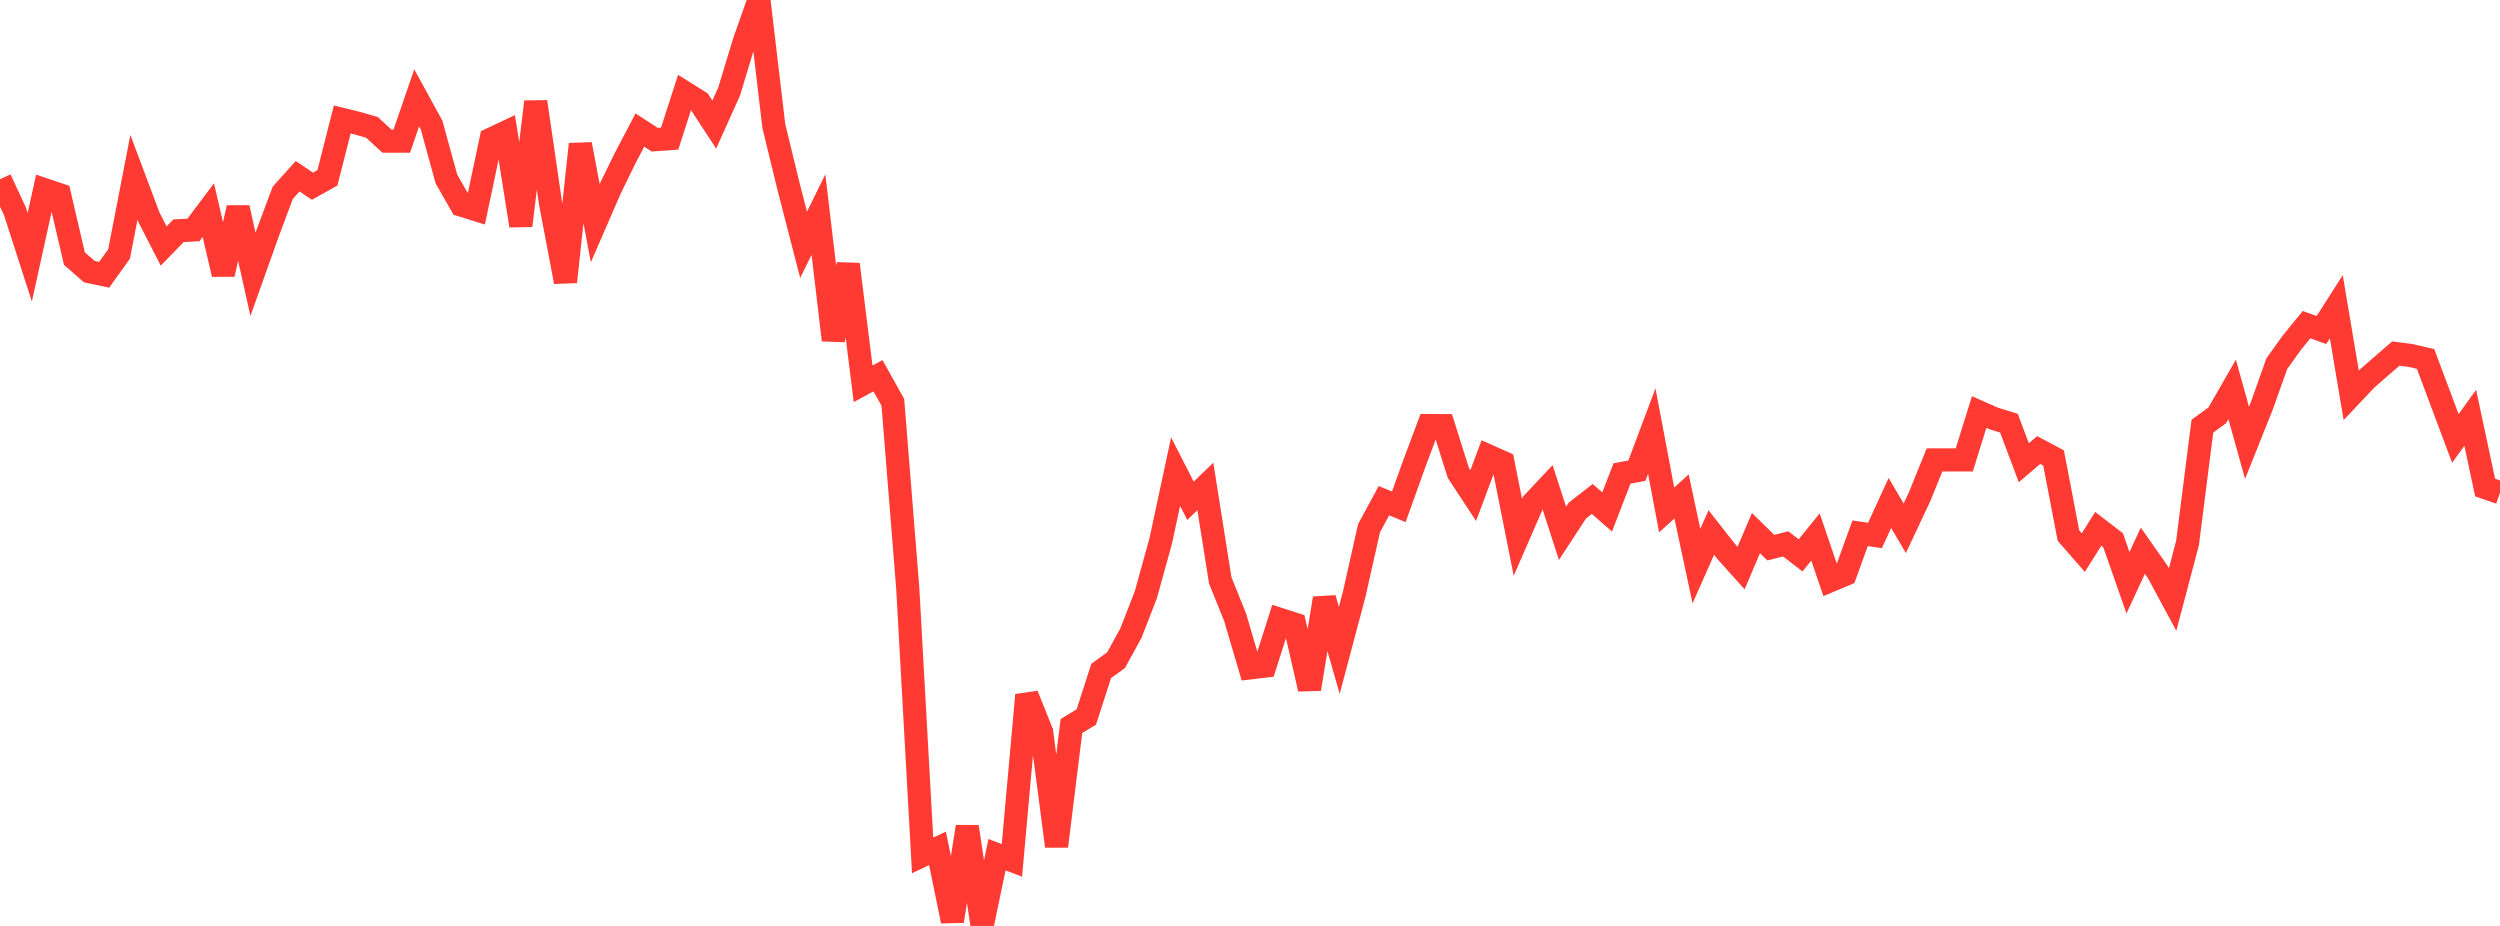 <?xml version="1.0" standalone="no"?>
<!DOCTYPE svg PUBLIC "-//W3C//DTD SVG 1.1//EN" "http://www.w3.org/Graphics/SVG/1.1/DTD/svg11.dtd">

<svg width="135" height="50" viewBox="0 0 135 50" preserveAspectRatio="none" 
  xmlns="http://www.w3.org/2000/svg"
  xmlns:xlink="http://www.w3.org/1999/xlink">


<polyline points="0.0, 9.679 0.804, 11.403 1.607, 13.894 2.411, 10.245 3.214, 10.515 4.018, 13.963 4.821, 14.667 5.625, 14.837 6.429, 13.716 7.232, 9.577 8.036, 11.718 8.839, 13.286 9.643, 12.459 10.446, 12.418 11.25, 11.347 12.054, 14.809 12.857, 11.218 13.661, 14.814 14.464, 12.56 15.268, 10.412 16.071, 9.517 16.875, 10.056 17.679, 9.606 18.482, 6.45 19.286, 6.647 20.089, 6.88 20.893, 7.621 21.696, 7.623 22.5, 5.283 23.304, 6.751 24.107, 9.667 24.911, 11.072 25.714, 11.323 26.518, 7.515 27.321, 7.136 28.125, 12.186 28.929, 5.495 29.732, 10.995 30.536, 15.22 31.339, 7.789 32.143, 12.05 32.946, 10.202 33.75, 8.552 34.554, 7.023 35.357, 7.544 36.161, 7.486 36.964, 4.996 37.768, 5.499 38.571, 6.726 39.375, 4.937 40.179, 2.278 40.982, 0.0 41.786, 6.806 42.589, 10.102 43.393, 13.22 44.196, 11.587 45.0, 18.364 45.804, 14.273 46.607, 20.726 47.411, 20.289 48.214, 21.727 49.018, 31.752 49.821, 46.191 50.625, 45.811 51.429, 49.741 52.232, 44.642 53.036, 50.0 53.839, 46.153 54.643, 46.462 55.446, 37.533 56.25, 39.536 57.054, 45.698 57.857, 39.204 58.661, 38.718 59.464, 36.23 60.268, 35.649 61.071, 34.184 61.875, 32.117 62.679, 29.208 63.482, 25.467 64.286, 27.043 65.089, 26.269 65.893, 31.341 66.696, 33.331 67.5, 36.064 68.304, 35.969 69.107, 33.447 69.911, 33.706 70.714, 37.207 71.518, 32.31 72.321, 35.118 73.125, 32.093 73.929, 28.519 74.732, 27.038 75.536, 27.369 76.339, 25.127 77.143, 22.979 77.946, 22.984 78.75, 25.537 79.554, 26.761 80.357, 24.615 81.161, 24.974 81.964, 29.013 82.768, 27.169 83.571, 26.314 84.375, 28.8 85.179, 27.569 85.982, 26.945 86.786, 27.646 87.589, 25.567 88.393, 25.417 89.196, 23.278 90.0, 27.535 90.804, 26.808 91.607, 30.568 92.411, 28.756 93.214, 29.781 94.018, 30.676 94.821, 28.788 95.625, 29.573 96.429, 29.37 97.232, 29.99 98.036, 28.995 98.839, 31.355 99.643, 31.016 100.446, 28.797 101.25, 28.914 102.054, 27.16 102.857, 28.526 103.661, 26.817 104.464, 24.834 105.268, 24.834 106.071, 24.834 106.875, 22.25 107.679, 22.605 108.482, 22.852 109.286, 24.987 110.089, 24.302 110.893, 24.73 111.696, 28.92 112.5, 29.839 113.304, 28.559 114.107, 29.174 114.911, 31.468 115.714, 29.737 116.518, 30.886 117.321, 32.375 118.125, 29.329 118.929, 23.014 119.732, 22.428 120.536, 21.028 121.339, 23.913 122.143, 21.899 122.946, 19.641 123.75, 18.518 124.554, 17.532 125.357, 17.821 126.161, 16.563 126.964, 21.342 127.768, 20.49 128.571, 19.787 129.375, 19.092 130.179, 19.198 130.982, 19.385 131.786, 21.533 132.589, 23.676 133.393, 22.559 134.196, 26.328 135.0, 26.607" fill="none" stroke="#ff3a33" stroke-width="1.25"/>

</svg>